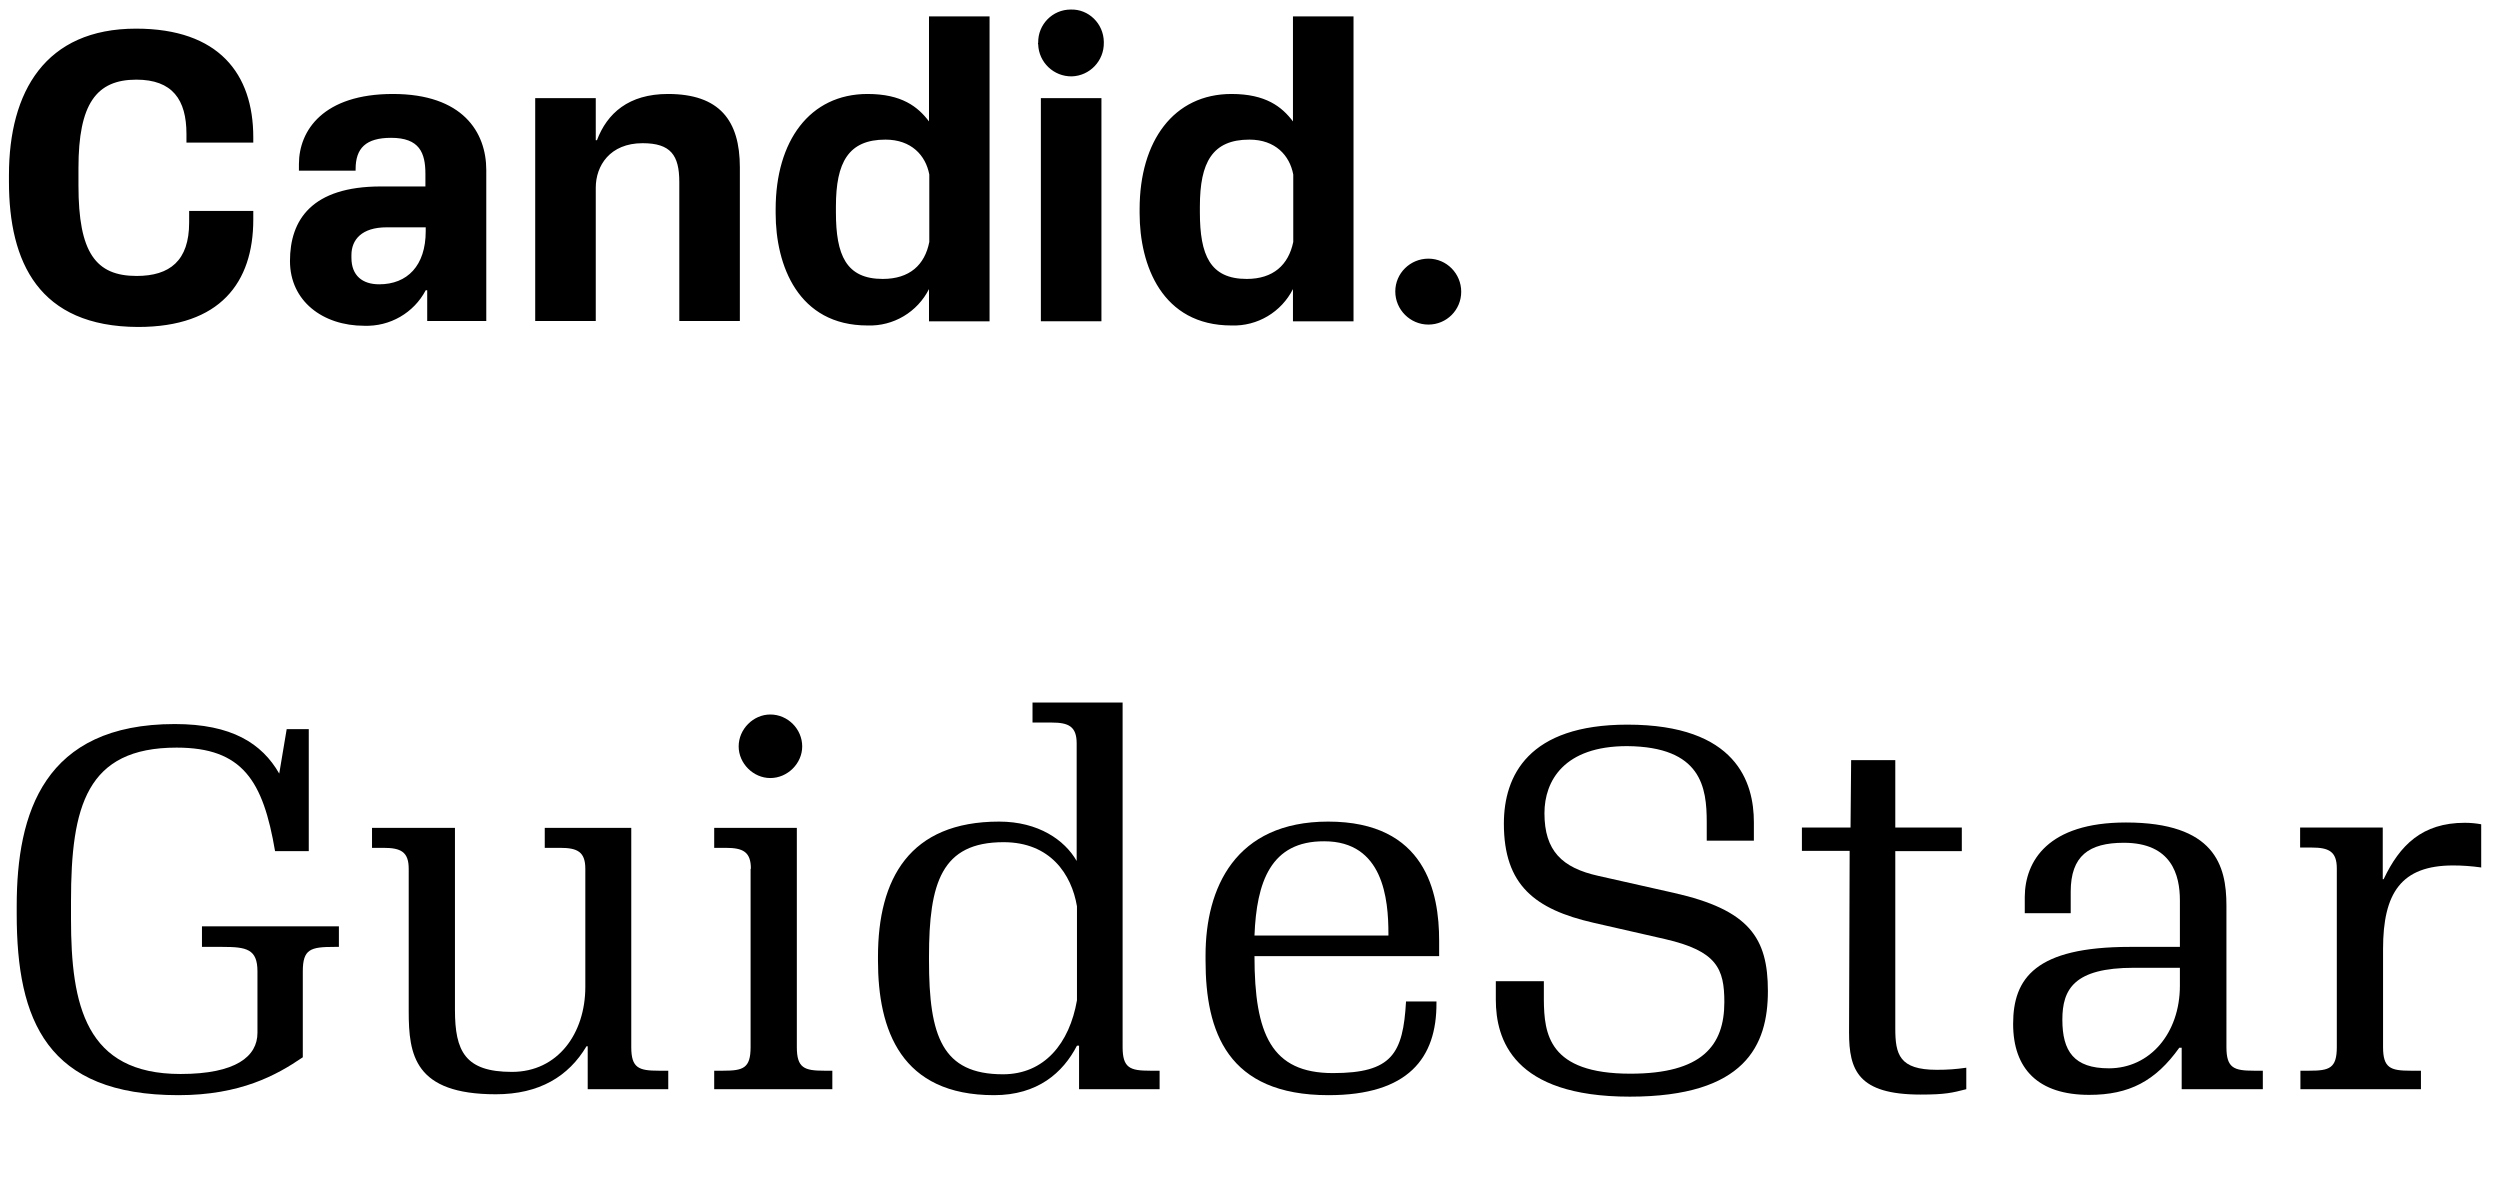 <svg xmlns="http://www.w3.org/2000/svg" xmlns:xlink="http://www.w3.org/1999/xlink" id="Layer_1" x="0px" y="0px" viewBox="0 0 838 399.6" style="enable-background:new 0 0 838 399.6;" xml:space="preserve"><style type="text/css">	.st0{fill:#FFFFFF;}</style><g>	<g>		<path d="M59.8,367.1c-44.1,0-54.2-25-54.2-60.7v-2.7c0-31.2,9.1-61,53-61c19.1,0,29.2,6.5,35,16.6l2.5-14.9h7.4v40.9H92.2    c-4-23.6-10.9-34.7-33-34.7c-30.2,0-35.4,19.6-35.4,51.5v5.9c0,29,4.9,52,36.7,52c18.6,0,25.8-5.9,25.8-13.8v-20.6    c0-7.5-3.7-8.2-11.7-8.2h-6.9v-6.9h45.9v6.9h-1.5c-8,0-10.6,0.7-10.6,8.2v28.8C92.7,360.4,80.6,367.1,59.8,367.1z"></path>		<path d="M197.3,350.7h-0.7c-6,10.1-15.8,16.1-30.4,16.1c-27.3,0-29.2-13.2-29.2-27.8v-47.8c0-5.7-2.7-7-8.4-7h-3.9v-6.7h27.8v61    c0,13.9,3.4,20.8,19.1,20.8c15.4,0,24.6-12.9,24.6-28.5v-39.6c0-5.7-2.7-7-8.4-7h-5.2v-6.7h29V351c0,7,2.5,7.9,9.2,7.9h3.2v6.2    h-27V350.7z"></path>		<path d="M251.7,291.2c0-5.7-2.7-7-8.4-7h-3.9v-6.7h27.7V351c0,7,2.5,7.9,9.2,7.9h2.7v6.2h-39.6v-6.2h3c6.7,0,9.2-0.8,9.2-7.9    V291.2z M258.2,239.5c5.9,0,10.7,4.9,10.7,10.7c0,5.7-4.9,10.6-10.7,10.6c-5.7,0-10.6-4.9-10.6-10.6    C247.6,244.4,252.5,239.5,258.2,239.5z"></path>		<path d="M361,350.5c-4.7,9.1-13.2,16.6-27.8,16.6c-31.2,0-38.9-21.8-38.9-45.1v-1.3c0-26.2,10.6-45.3,40.6-45.3    c13.2,0,22,6.2,26,13.2v-39.4c0-5.7-2.7-7-8.4-7h-6.4v-6.7h30.2V351c0,7,2.5,7.9,9.2,7.9h3.2v6.2h-27v-14.6H361z M361,335.3v-31.5    c-1.8-10.7-8.9-21.5-24.6-21.5c-20.8,0-25,13.6-25,38.4v1.3c0,25.3,4.4,38.1,24.8,38.1C350.1,360.1,358.5,349.7,361,335.3z"></path>		<path d="M445.3,367.1c-33.9,0-41.2-21.3-41.2-45.1v-1.8c0-22.5,9.9-44.8,41.1-44.8c32.7,0,37.2,23.8,37.2,39.9v5.2h-61.9    c0,26.2,5.7,39.2,26.3,39.2c19.8,0,23.5-6.5,24.5-24h10.2v0.5C481.6,354.7,472,367.1,445.3,367.1z M420.5,313.6h44.9V313    c0-11.6-1.7-31-21.5-31C425.9,281.9,421.2,295.7,420.5,313.6z"></path>		<path d="M546.5,359.9c24,0,31.5-9.4,31.5-24c0-11.2-2.5-17.1-19.8-21.1l-24.1-5.5c-19.6-4.5-30-12.6-30-33.2    c0-16.1,8.2-33.2,41.4-33.2c36.7,0,42.4,19.5,42.4,32.7v6.2h-15.8v-6.2c0-11.6-1.7-25.3-26.7-25.5c-21.1,0-27.7,11.6-27.7,22.5    c0,12.6,5.9,18.3,18.1,21l25.3,5.7c25.3,5.7,31.5,15.1,31.5,32.9c0,18.1-7.5,35.4-46.3,35.4c-39.2,0-44.9-19.3-44.9-32.5v-6.2    h16.1v6.2C517.6,346.5,519,359.9,546.5,359.9z"></path>		<path d="M604,277.4h16.3l0.2-22.6h14.8v22.6h22.3v7.9h-22.3v59.4c0,8.7,1.3,13.9,13.9,13.9c3.7,0,6.4-0.2,9.9-0.7v7.2    c-4.7,1.2-7,1.8-15.3,1.8c-21,0-24-8.2-24-20.8l0.2-60.9H604V277.4z"></path>		<path d="M712.6,275.7c29.8,0,33.7,14.4,33.7,27.8V351c0,7,2.5,7.9,9.2,7.9h3v6.2h-27.2v-13.9h-0.8c-8,11.2-16.8,15.8-30.2,15.8    c-17.1,0-25.5-8.7-25.5-23.8c0-15.3,7.5-25.8,39.1-25.8h16.8v-15.6c0-8.4-2.7-19.3-18.8-19.3c-11.7,0-17.8,4.4-17.8,16.4v7.2    h-15.4v-5.5C678.8,288.6,686.5,275.7,712.6,275.7z M730.7,330.4v-6h-15.4c-20.1,0-24,7.2-24,17.4c0,10.6,3.9,16.3,15.6,16.3    C720.7,358.1,730.7,346.3,730.7,330.4z"></path>		<path d="M831.9,290.8c-3.5-0.5-6.7-0.7-9.6-0.7c-17.4,0-23.5,9.2-23.5,28V351c0,7,2.5,7.9,9.2,7.9h3.5v6.2h-40.4v-6.2h3    c6.7,0,9.2-0.8,9.2-7.9v-59.9c0-5.7-2.7-7-8.4-7h-3.9v-6.7h27.7v17.3h0.3c5.4-11.4,12.9-18.9,27.2-18.9c2,0,3.9,0.2,5.5,0.5V290.8    z"></path>	</g>	<path d="M3,58.7c0-28,12.2-49.1,42.6-49.1c27.8,0,39.3,15.2,39.3,36.4v1.8H62.5v-2.9c0-11.5-4.7-18.2-16.8-18.2   c-13.4,0-19.4,8.1-19.4,29.6v5.9c0,22.5,5.8,30.3,19.5,30.3c11.1,0,17.6-5.1,17.6-17.9v-3.9h21.5v2.9c0,21.1-11.1,36-38.6,36   C13,109.5,3,87.9,3,60.9V58.7z M131.7,31.5c23.4,0,31.3,12.8,31.3,25.5v50.6h-19.8V97.3h-0.5c-4,7.6-12,12.2-20.6,11.9   c-13.9,0-24.9-8.3-24.9-21.7c0-13.8,7.3-25,30.5-25h14.9v-4.2c0-7.1-2-12.1-11.5-12.1c-8.5,0-11.9,3.5-11.9,10.5v0.5h-19V55   C100.2,43.7,108.4,31.5,131.7,31.5z M142.7,77.5v-1.3h-13.1c-8.3,0-11.8,4.1-11.8,9.3v0.9c0,6,3.7,8.9,9.3,8.9   C136.5,95.3,142.7,89.1,142.7,77.5z M179.4,32.9h20.3V47h0.4c3.4-9,10.6-15.5,23.8-15.5c17.3,0,24.1,8.9,24.1,24.6v51.5h-20.3V61   c0-9-2.9-13-12.3-13c-11,0-15.7,7.6-15.7,14.9v44.7h-20.3V32.9z M311.4,96.9c-3.9,7.7-11.9,12.5-20.6,12.2   c-23.3,0-30.8-20.2-30.8-37.6v-1.4c0-22.8,11.4-38.6,30.8-38.6c11.5,0,16.9,4.3,20.6,9.2V5.5h20.3v102.2h-20.3V96.9z M311.5,81.1   V58.5c-1.2-6.4-6-11.7-14.7-11.7c-12.4,0-16.6,7.6-16.6,22.4v2c0,14.3,3.4,22.3,15.7,22.3C304.9,93.5,310,88.8,311.5,81.1z    M348,14.3c-0.1-6.1,4.8-11.1,10.9-11.1C364.9,3,369.9,7.9,370,14c0,0.1,0,0.2,0,0.3c0.1,6.1-4.7,11.1-10.7,11.3   c-6.1,0.1-11.1-4.7-11.3-10.7C347.9,14.6,347.9,14.4,348,14.3L348,14.3z M348.9,32.9h20.3v74.8h-20.3V32.9z M433.4,96.9   c-3.9,7.7-11.9,12.5-20.6,12.2c-23.3,0-30.8-20.2-30.8-37.6v-1.4c0-22.8,11.4-38.6,30.8-38.6c11.5,0,16.9,4.3,20.6,9.2V5.5h20.3   v102.2h-20.3V96.9z M433.5,81.1V58.5c-1.2-6.4-6-11.7-14.7-11.7c-12.4,0-16.6,7.6-16.6,22.4v2c0,14.3,3.4,22.3,15.7,22.3   C426.8,93.5,431.9,88.8,433.5,81.1L433.5,81.1z M467.7,97.7c0-6.1,5-11,11.1-11s11,5,11,11.1c0,6.1-4.9,11-11,11   C472.7,108.8,467.7,103.8,467.7,97.7z"></path></g></svg>